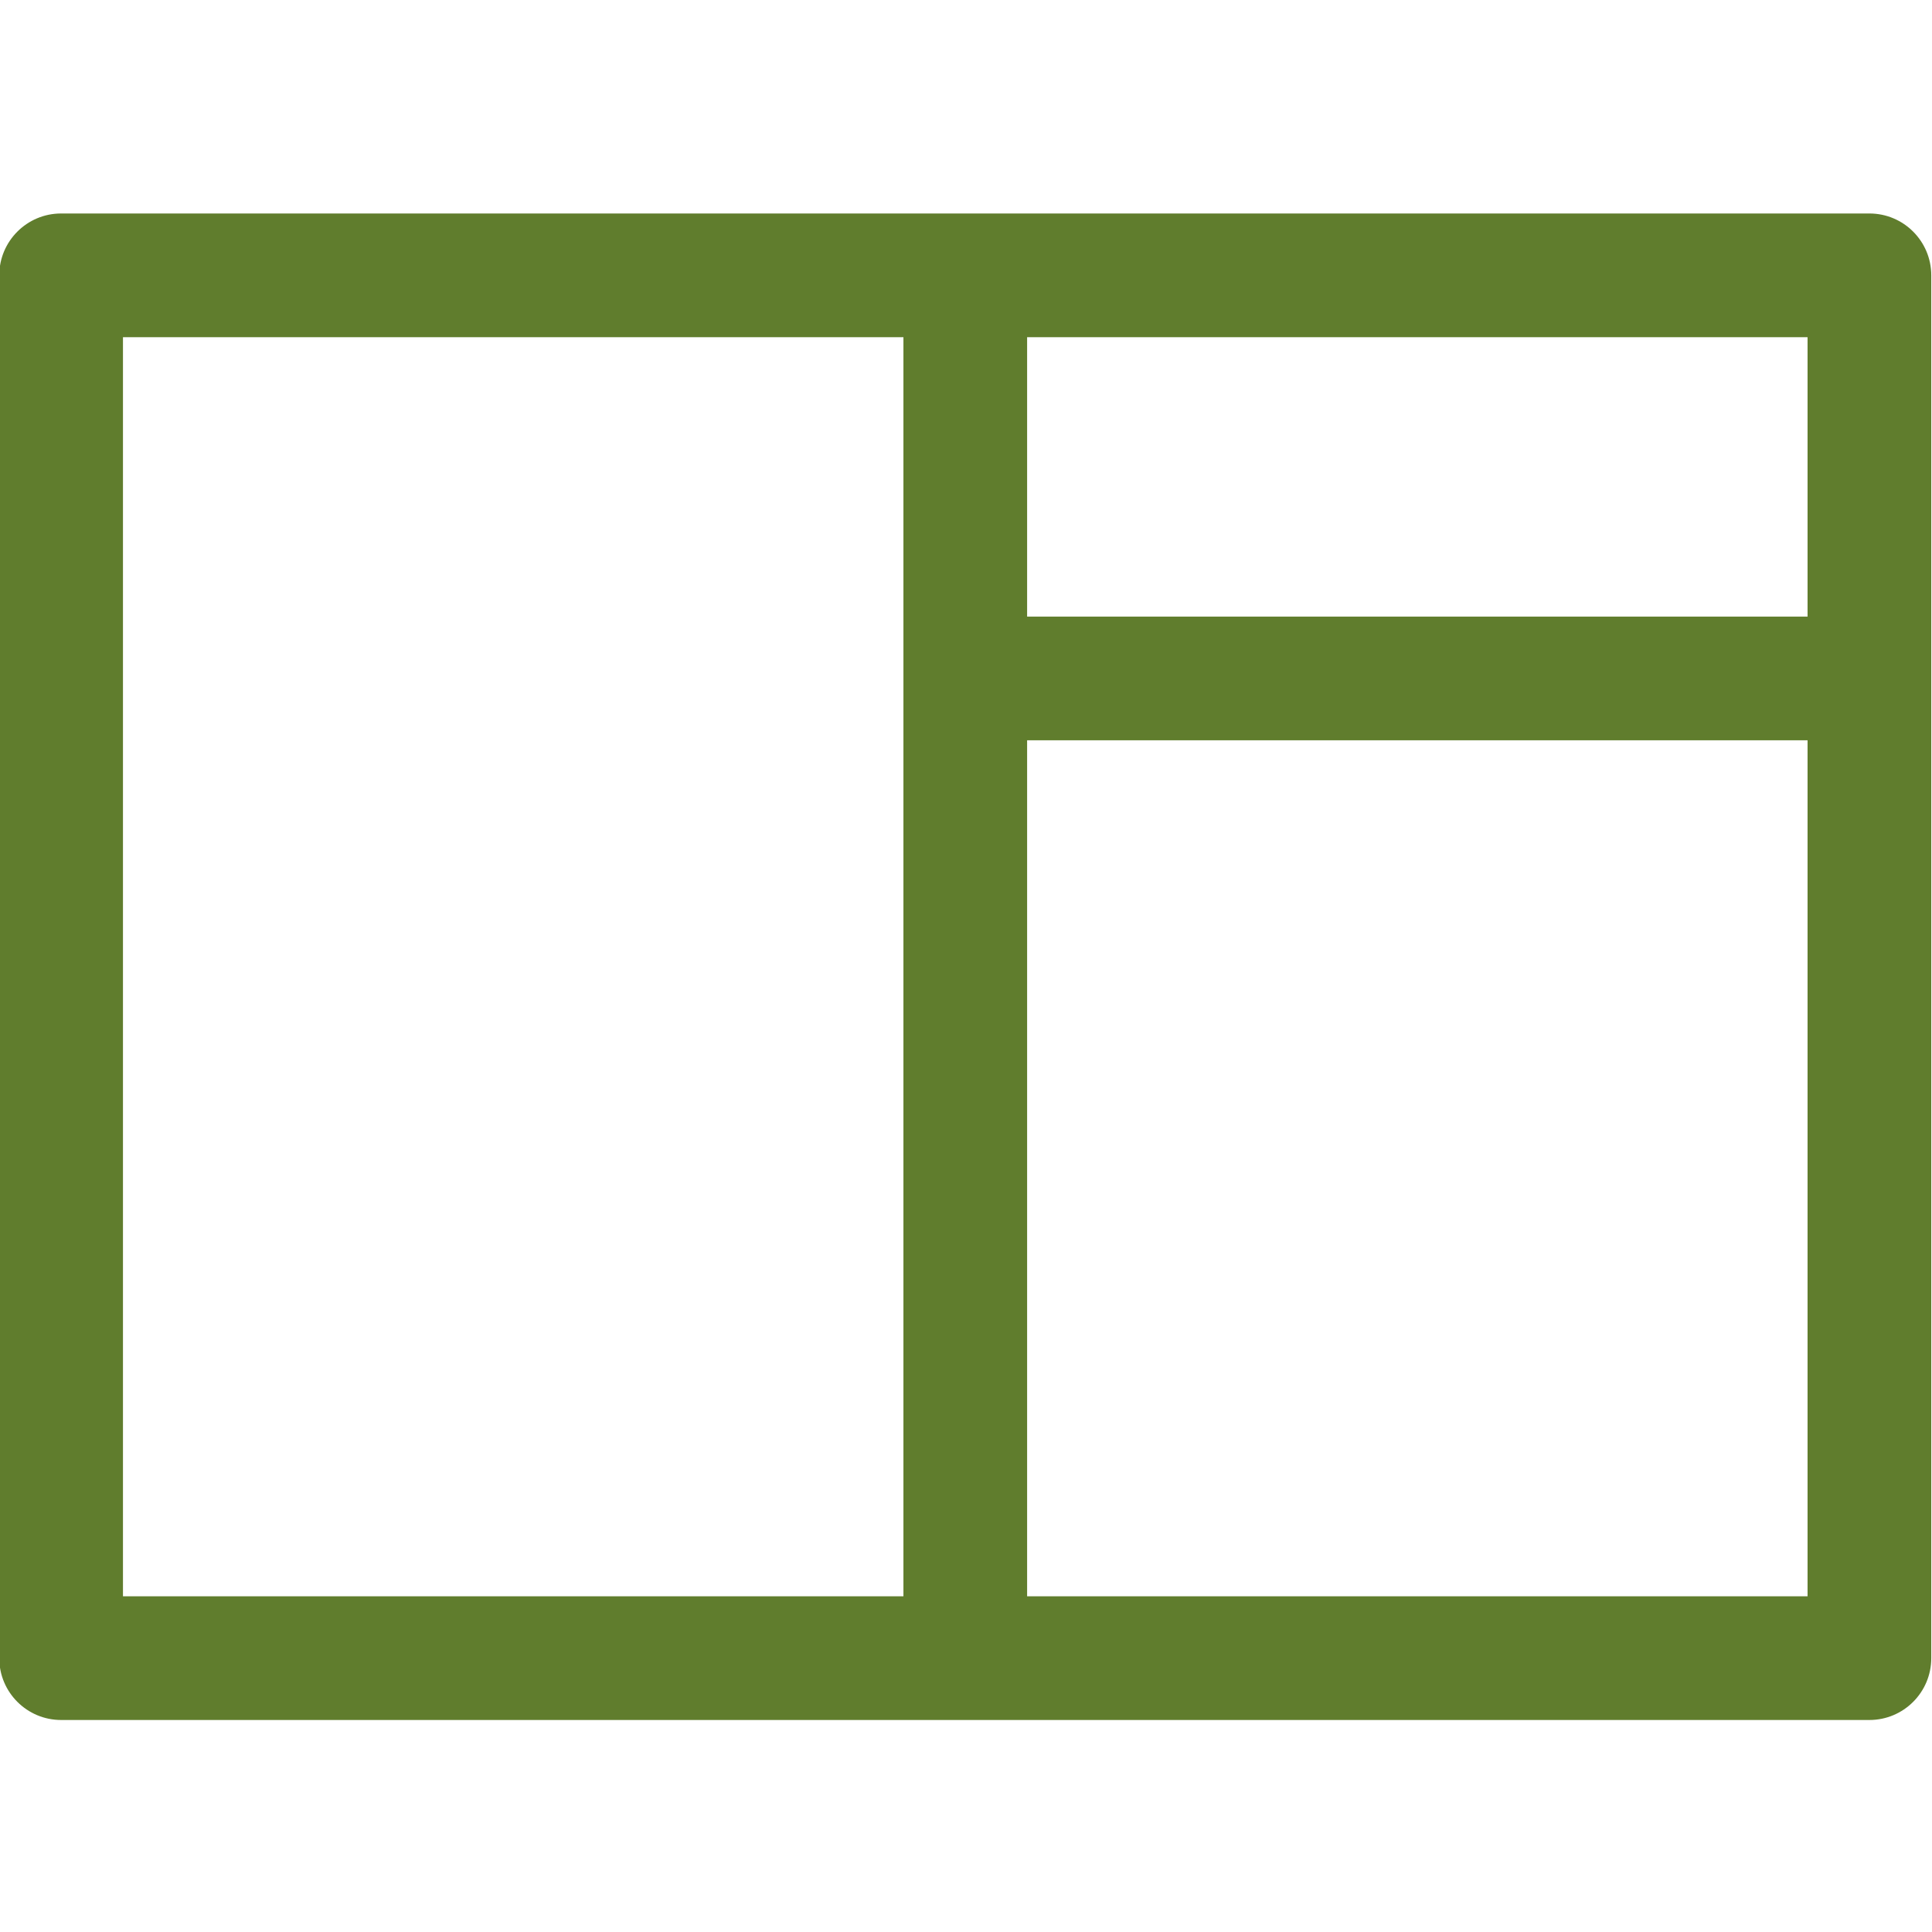 <?xml version="1.0" encoding="UTF-8"?> <svg xmlns="http://www.w3.org/2000/svg" xmlns:xlink="http://www.w3.org/1999/xlink" xmlns:xodm="http://www.corel.com/coreldraw/odm/2003" xml:space="preserve" width="1181px" height="1181px" version="1.1" style="shape-rendering:geometricPrecision; text-rendering:geometricPrecision; image-rendering:optimizeQuality; fill-rule:evenodd; clip-rule:evenodd" viewBox="0 0 1181 1181"> <defs> <style type="text/css"> .fil0 {fill:#607D2D;fill-rule:nonzero} </style> </defs> <g id="Слой_x0020_1">  <path class="fil0" d="M37.36 130.5l552.7 0 552.68 0c20.88,0 37.81,16.93 37.81,37.81l0 246.41 0 598.87c0,20.88 -16.93,37.81 -37.81,37.81l-552.68 0 -552.7 0c-20.88,0 -37.81,-16.93 -37.81,-37.81l0 -845.28c0,-20.88 16.93,-37.81 37.81,-37.81zm1067.57 322.02l-477.07 0 0 523.26 477.07 0 0 -523.26zm-477.07 -75.61l477.07 0 0 -170.79 -477.07 0 0 170.79zm-75.61 598.87l0 -561.06 0 -208.6 -477.08 0 0 769.66 477.08 0z"></path> </g> </svg> 